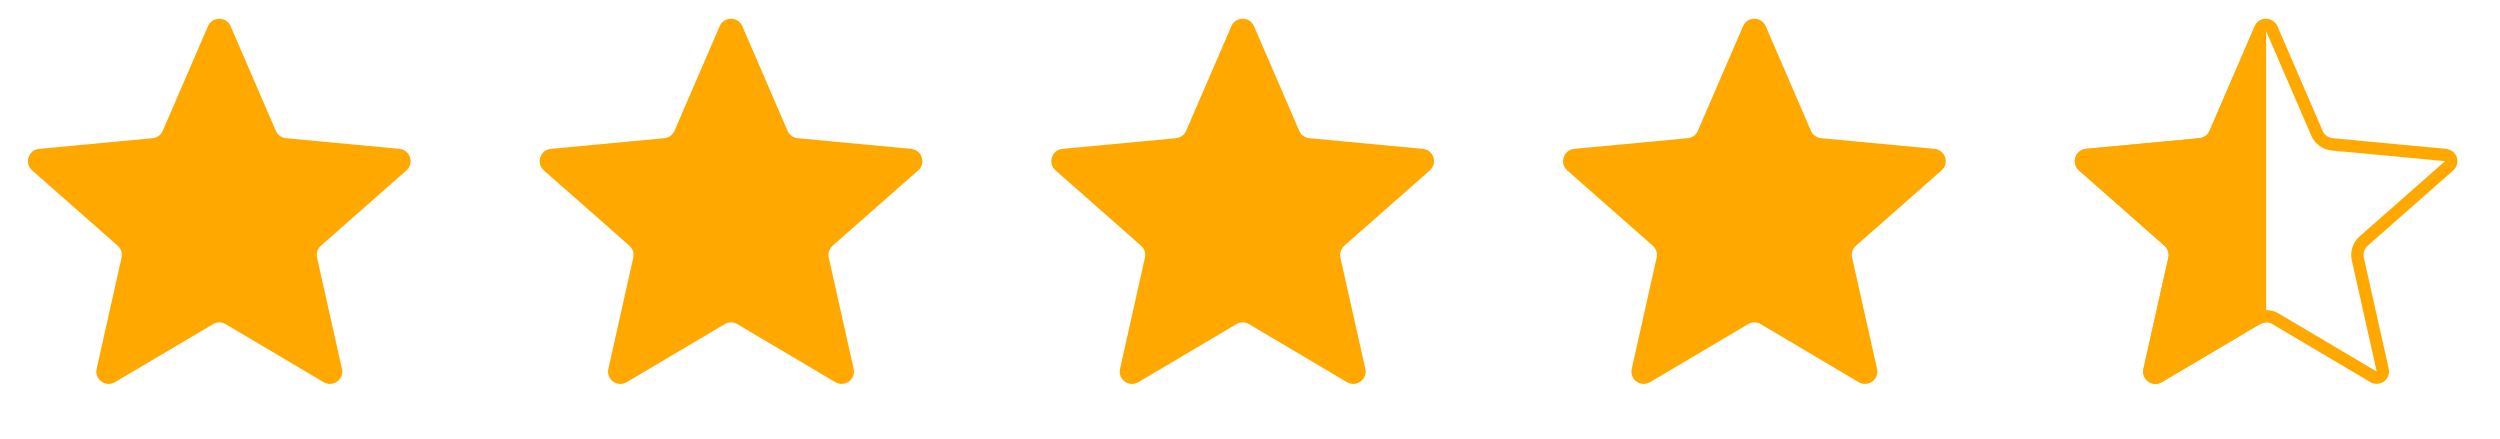 <svg width="114" height="20" viewBox="0 0 114 20" fill="none" xmlns="http://www.w3.org/2000/svg">
<path d="M9.484 1.194C9.679 0.742 10.321 0.742 10.516 1.194L12.578 5.965C12.659 6.153 12.837 6.282 13.041 6.302L18.215 6.788C18.706 6.834 18.904 7.444 18.534 7.77L14.634 11.204C14.48 11.34 14.412 11.549 14.457 11.749L15.593 16.82C15.701 17.301 15.182 17.678 14.758 17.427L10.287 14.78C10.11 14.675 9.89 14.675 9.714 14.78L5.242 17.427C4.818 17.678 4.299 17.301 4.407 16.82L5.543 11.749C5.588 11.549 5.52 11.34 5.366 11.204L1.466 7.77C1.096 7.444 1.294 6.834 1.785 6.788L6.959 6.302C7.163 6.282 7.341 6.153 7.422 5.965L9.484 1.194Z" fill="#FFA800"/>
<path d="M32.818 1.194C33.013 0.742 33.655 0.742 33.85 1.194L35.912 5.965C35.993 6.153 36.171 6.282 36.375 6.302L41.549 6.788C42.04 6.834 42.238 7.444 41.868 7.77L37.968 11.204C37.814 11.34 37.746 11.549 37.791 11.749L38.927 16.82C39.035 17.301 38.516 17.678 38.092 17.427L33.62 14.78C33.444 14.675 33.224 14.675 33.047 14.78L28.576 17.427C28.152 17.678 27.633 17.301 27.741 16.82L28.877 11.749C28.922 11.549 28.854 11.34 28.7 11.204L24.8 7.77C24.43 7.444 24.628 6.834 25.119 6.788L30.293 6.302C30.497 6.282 30.675 6.153 30.756 5.965L32.818 1.194Z" fill="#FFA800"/>
<path d="M56.15 1.194C56.345 0.742 56.987 0.742 57.182 1.194L59.244 5.965C59.325 6.153 59.503 6.282 59.707 6.302L64.881 6.788C65.372 6.834 65.57 7.444 65.2 7.77L61.3 11.204C61.146 11.34 61.078 11.549 61.123 11.749L62.259 16.82C62.367 17.301 61.848 17.678 61.424 17.427L56.953 14.78C56.776 14.675 56.556 14.675 56.38 14.78L51.908 17.427C51.484 17.678 50.965 17.301 51.073 16.82L52.209 11.749C52.254 11.549 52.186 11.34 52.032 11.204L48.132 7.77C47.762 7.444 47.96 6.834 48.451 6.788L53.625 6.302C53.829 6.282 54.007 6.153 54.088 5.965L56.15 1.194Z" fill="#FFA800"/>
<path d="M79.484 1.194C79.679 0.742 80.321 0.742 80.516 1.194L82.578 5.965C82.659 6.153 82.837 6.282 83.041 6.302L88.215 6.788C88.706 6.834 88.904 7.444 88.534 7.77L84.634 11.204C84.48 11.34 84.412 11.549 84.457 11.749L85.593 16.82C85.701 17.301 85.182 17.678 84.758 17.427L80.287 14.78C80.11 14.675 79.89 14.675 79.713 14.78L75.242 17.427C74.818 17.678 74.299 17.301 74.407 16.82L75.543 11.749C75.588 11.549 75.52 11.34 75.366 11.204L71.466 7.77C71.096 7.444 71.294 6.834 71.785 6.788L76.959 6.302C77.163 6.282 77.341 6.153 77.422 5.965L79.484 1.194Z" fill="#FFA800"/>
<path fill-rule="evenodd" clip-rule="evenodd" d="M103.335 0.855C103.126 0.855 102.916 0.968 102.819 1.194L100.757 5.965C100.676 6.153 100.498 6.282 100.294 6.302L95.12 6.788C94.629 6.834 94.431 7.444 94.801 7.77L98.701 11.204C98.855 11.34 98.923 11.549 98.878 11.749L97.742 16.82C97.634 17.301 98.153 17.678 98.577 17.427L103.048 14.78C103.137 14.727 103.236 14.701 103.335 14.701V0.855Z" fill="#FFA800"/>
<path d="M103.076 1.306C103.174 1.08 103.494 1.08 103.592 1.306L105.654 6.076C105.776 6.359 106.042 6.553 106.349 6.582L111.523 7.068C111.768 7.091 111.867 7.396 111.682 7.559L107.782 10.993C107.551 11.197 107.449 11.51 107.517 11.811L108.653 16.882C108.707 17.122 108.447 17.311 108.235 17.185L103.764 14.538C103.499 14.381 103.169 14.381 102.904 14.538L98.433 17.185C98.221 17.311 97.961 17.122 98.015 16.882L99.151 11.811C99.219 11.51 99.117 11.197 98.886 10.993L94.986 7.559C94.801 7.396 94.9 7.091 95.145 7.068L100.319 6.582C100.626 6.553 100.892 6.359 101.014 6.076L103.076 1.306Z" stroke="#FFA800" stroke-width="0.562"/>
</svg>
